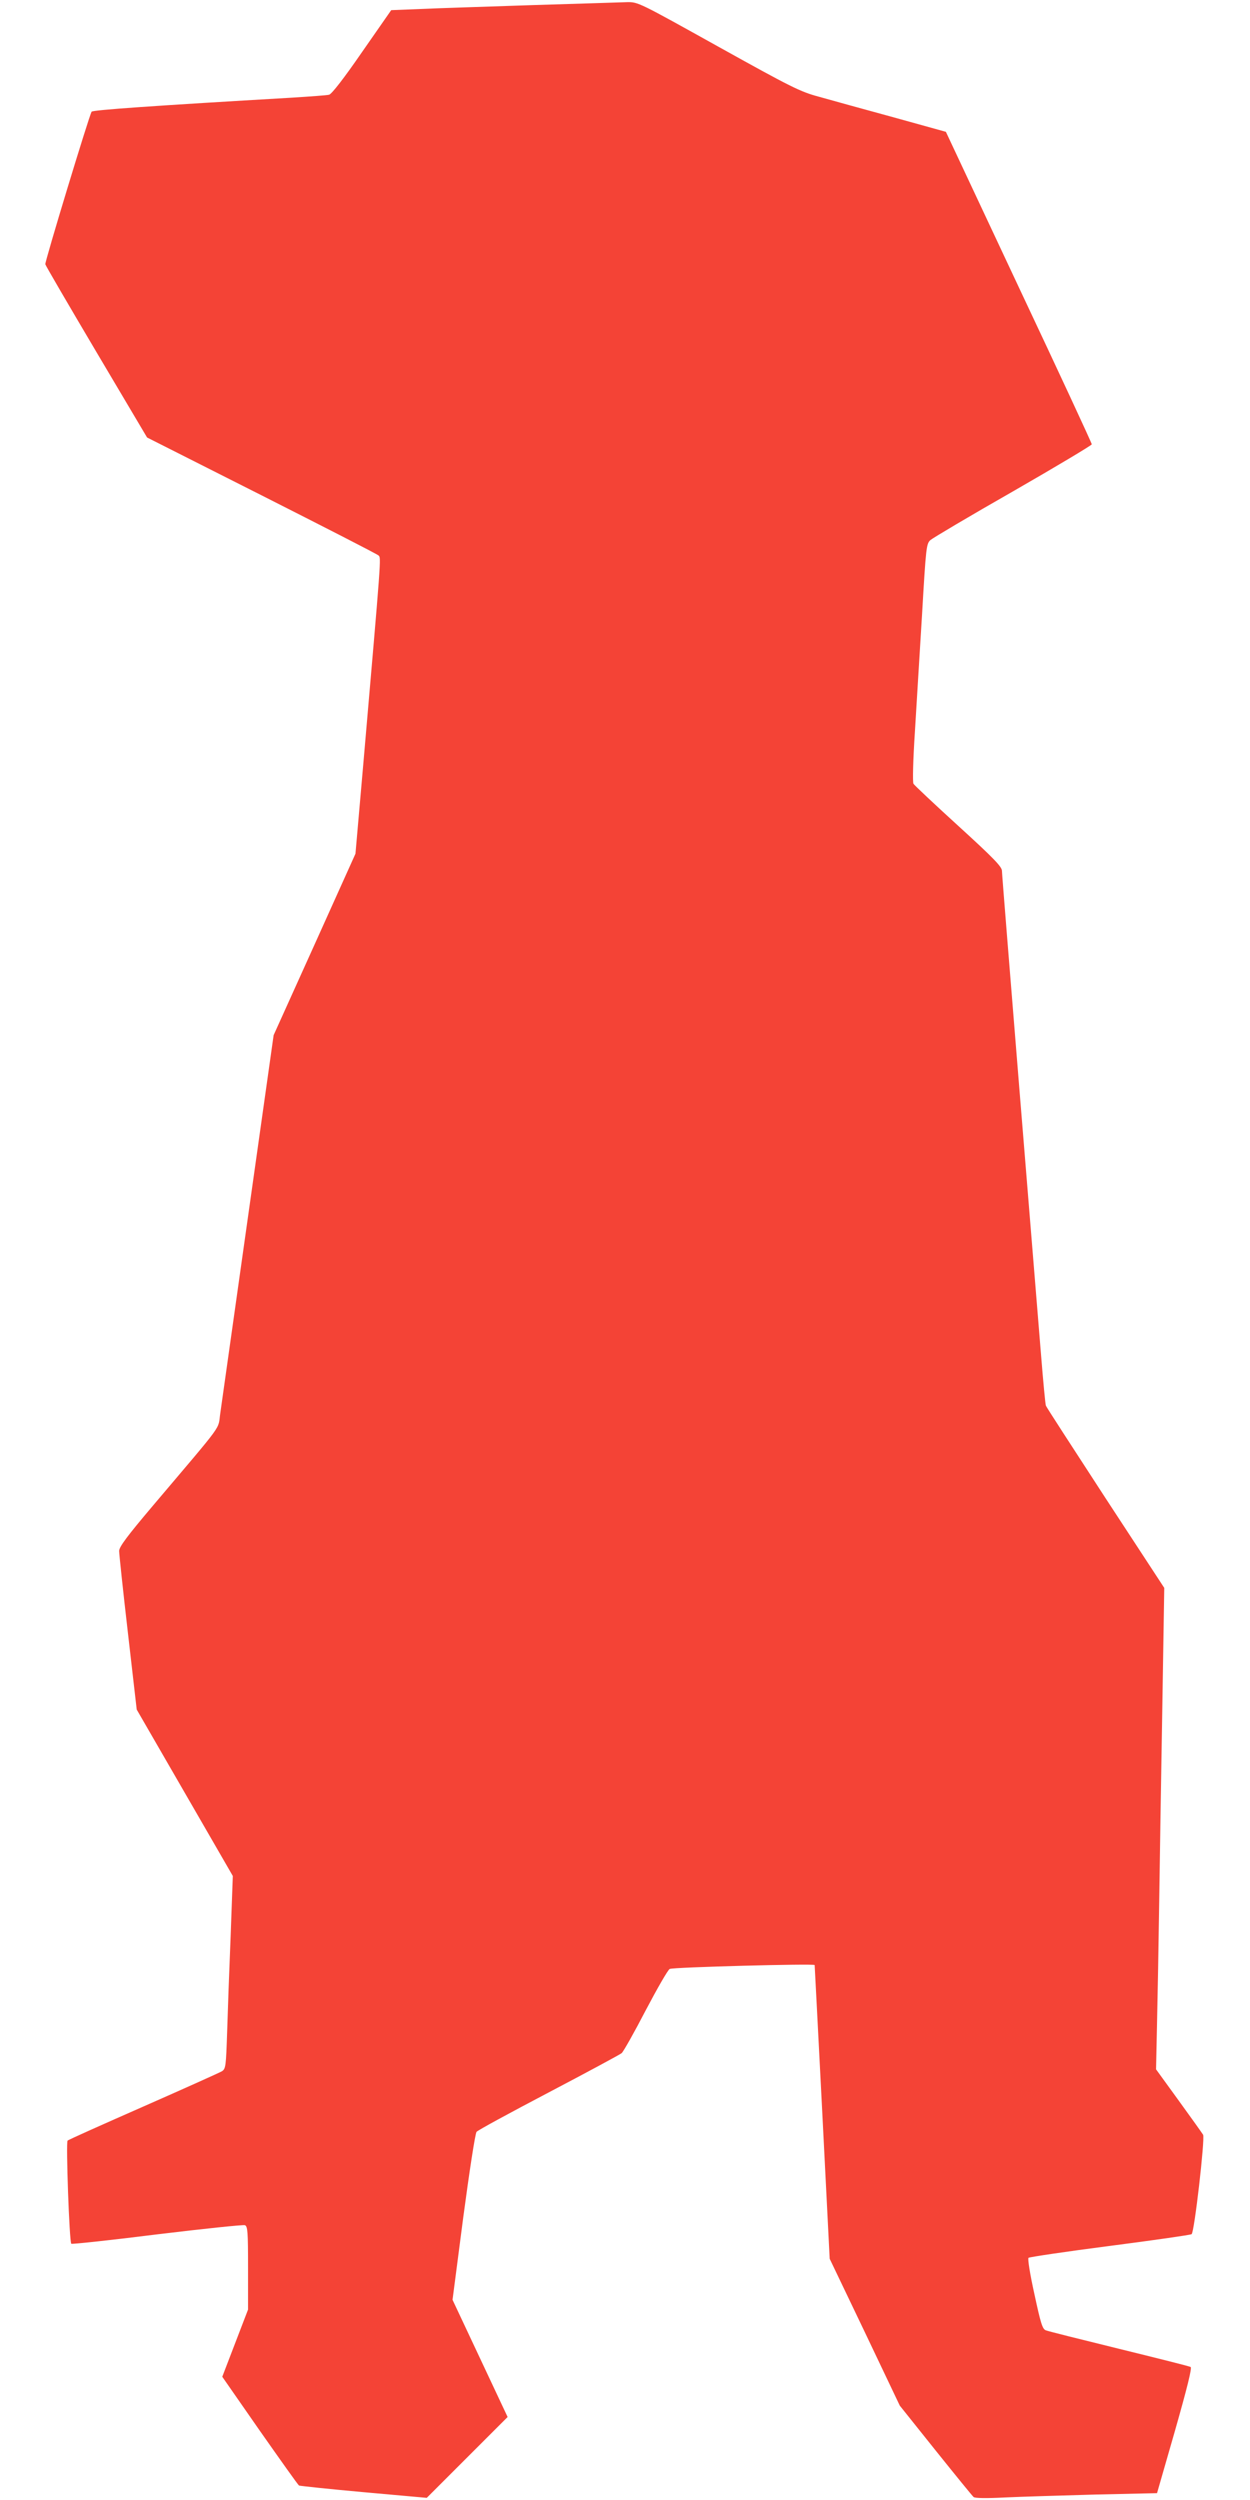 <?xml version="1.0" standalone="no"?>
<!DOCTYPE svg PUBLIC "-//W3C//DTD SVG 20010904//EN"
 "http://www.w3.org/TR/2001/REC-SVG-20010904/DTD/svg10.dtd">
<svg version="1.0" xmlns="http://www.w3.org/2000/svg"
 width="640pt" height="1280pt" viewBox="0 0 640 1280"
 preserveAspectRatio="xMidYMid meet">
<g transform="translate(0,1280) scale(0.1,-0.1)"
fill="#f44336" stroke="none">
<path d="M2730 12774 c-234 -8 -493 -16 -576 -20 l-151 -6 -149 -214 c-93
-135 -156 -216 -169 -219 -11 -3 -96 -9 -190 -15 -703 -41 -1021 -63 -1026
-72 -13 -21 -240 -769 -237 -781 2 -8 120 -210 262 -450 l259 -437 586 -296
c322 -163 592 -301 599 -308 14 -13 15 7 -78 -1069 l-40 -458 -209 -464 -210
-465 -20 -142 c-11 -79 -70 -496 -131 -928 -61 -432 -116 -821 -122 -865 -14
-91 29 -32 -345 -474 -132 -156 -173 -211 -173 -232 0 -15 20 -204 45 -420
l45 -392 246 -426 246 -426 -11 -305 c-7 -168 -15 -390 -18 -493 -6 -177 -7
-189 -27 -202 -12 -7 -192 -88 -401 -180 -209 -92 -384 -170 -389 -175 -9 -9
9 -518 19 -528 3 -3 201 18 439 48 239 29 441 50 450 47 14 -6 16 -33 16 -219
l0 -213 -66 -172 -66 -172 192 -276 c106 -151 196 -278 201 -281 5 -2 154 -18
331 -34 l323 -29 207 207 207 207 -141 300 -141 300 55 423 c31 232 61 429 68
437 6 8 172 98 368 201 196 103 365 194 375 202 9 8 65 107 123 219 59 112
114 208 123 212 16 9 740 28 742 20 0 -2 18 -341 39 -754 l38 -750 180 -376
179 -376 183 -229 c101 -126 188 -233 195 -239 8 -6 65 -7 161 -2 82 4 291 10
464 15 l314 7 92 320 c62 218 88 322 80 326 -6 4 -171 45 -366 93 -195 48
-364 90 -376 95 -17 7 -26 37 -58 186 -22 99 -35 180 -30 185 5 4 192 32 417
61 224 29 412 56 418 60 14 8 69 489 59 509 -5 8 -61 87 -125 175 l-116 160 5
235 c3 129 8 406 11 615 3 209 10 658 16 997 l10 618 -301 460 c-165 254 -303
466 -305 473 -3 7 -14 125 -25 262 -11 138 -61 745 -110 1350 -49 605 -90
1112 -90 1126 0 21 -41 64 -222 229 -123 112 -227 210 -231 217 -5 8 -2 124 7
261 8 136 25 409 37 607 20 346 22 361 43 380 13 11 203 124 424 250 221 127
401 235 402 240 0 6 -168 368 -374 805 l-373 795 -274 76 c-151 41 -320 88
-377 104 -94 25 -142 49 -514 256 -406 226 -411 229 -467 228 -31 -1 -247 -8
-481 -15z"/>
</g>
</svg>
